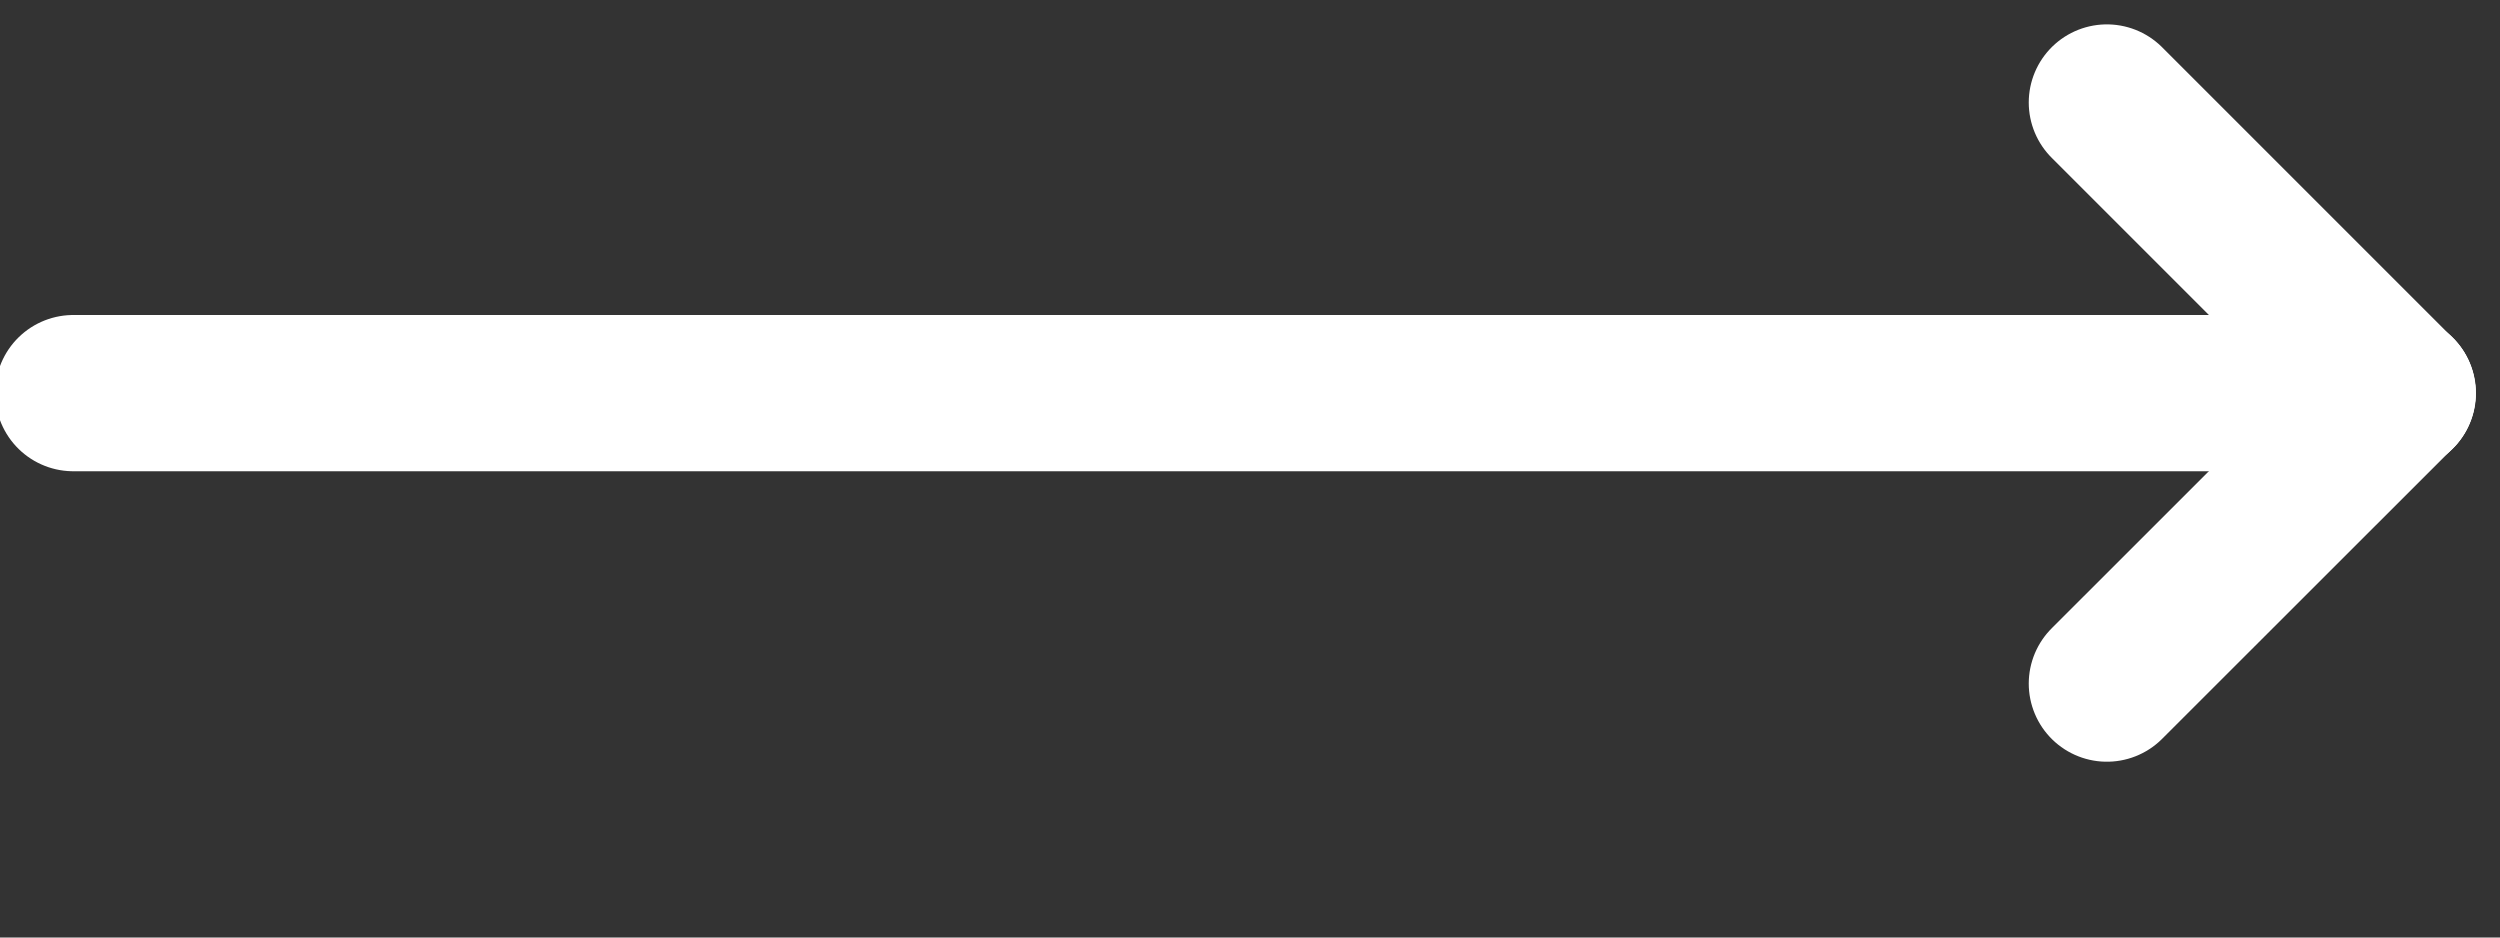 <svg width="16" height="6" viewBox="0 0 16 6" fill="none" xmlns="http://www.w3.org/2000/svg">
<rect x="0" y="0" width="16" height="6" fill="#333333" stroke="none"/>
<g clip-path="url(#clip0_586_11870)">
<path d="M0.469 2.516H15.346" stroke="white" stroke-linecap="round"/>
<path d="M13.484 4.375L15.344 2.516" stroke="white" stroke-linecap="round"/>
<path d="M13.484 0.656L15.344 2.516" stroke="white" stroke-linecap="round"/>
</g>
<defs>
<clipPath id="clip0_586_11870">
<rect width="16" height="5.034" fill="white"/>
</clipPath>
</defs>
</svg>
